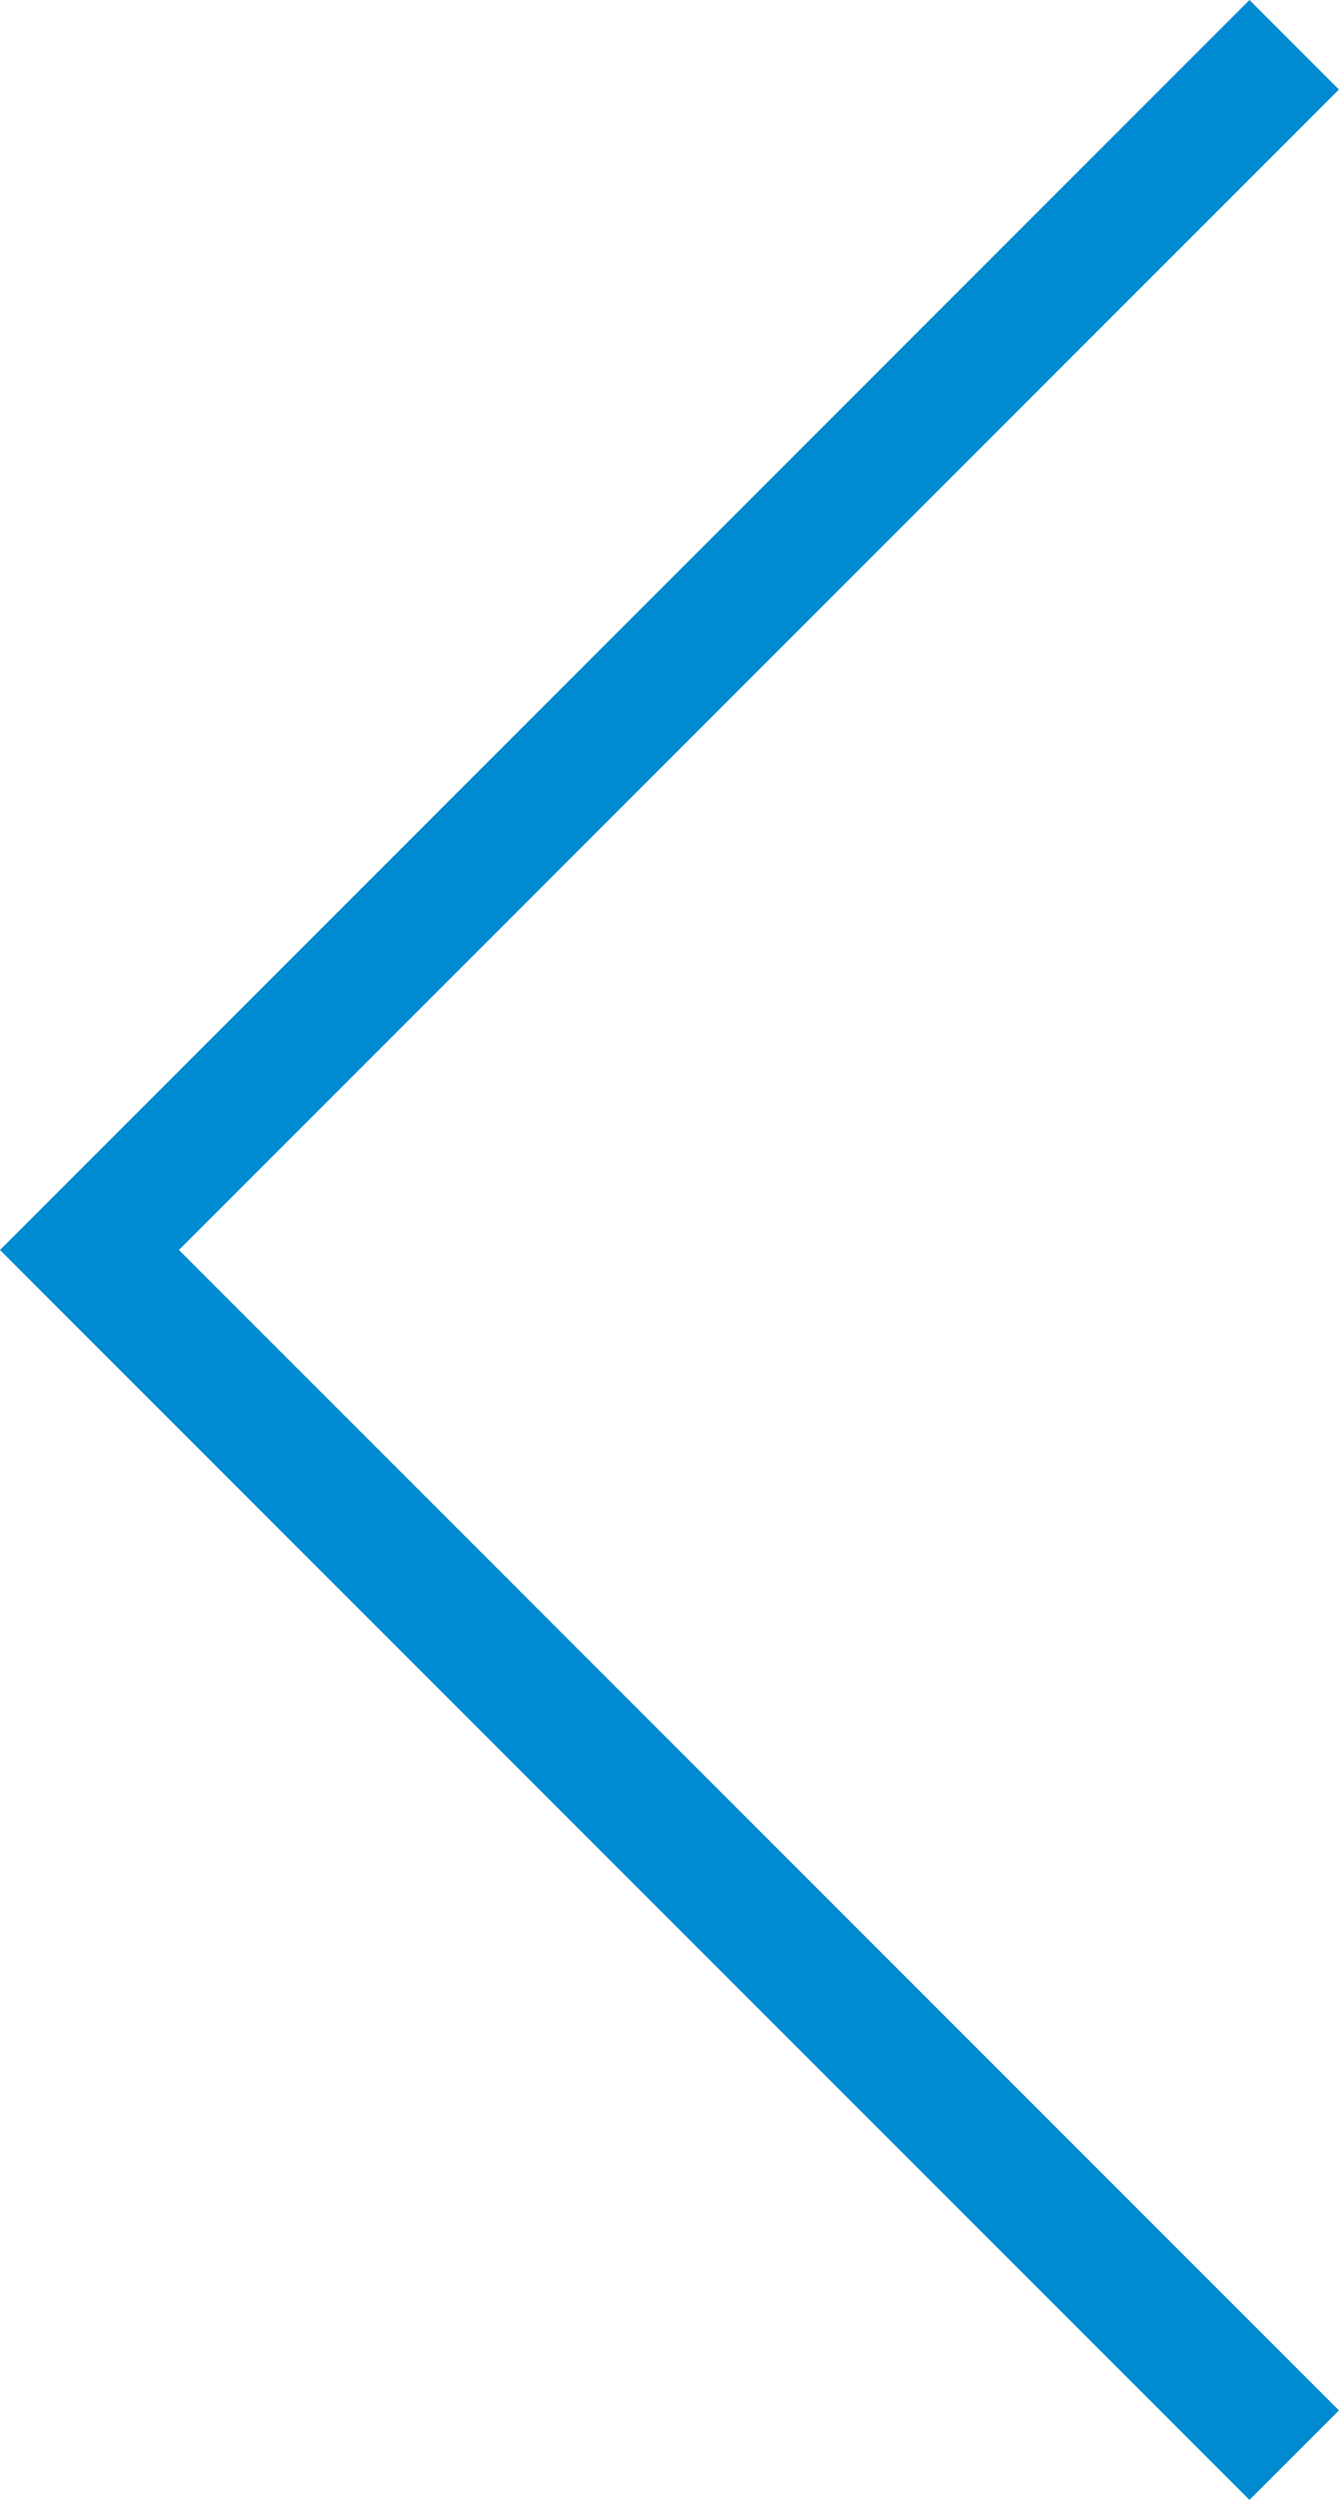 <svg xmlns="http://www.w3.org/2000/svg" width="21.164" height="39.499" viewBox="0 0 21.164 39.499">
  <path id="Pfad_66" data-name="Pfad 66" d="M5780.042,3172.844,5761,3191.887l19.042,19.042" transform="translate(-5759.586 -3172.137)" fill="none" stroke="#008ad2" stroke-width="2"/>
</svg>